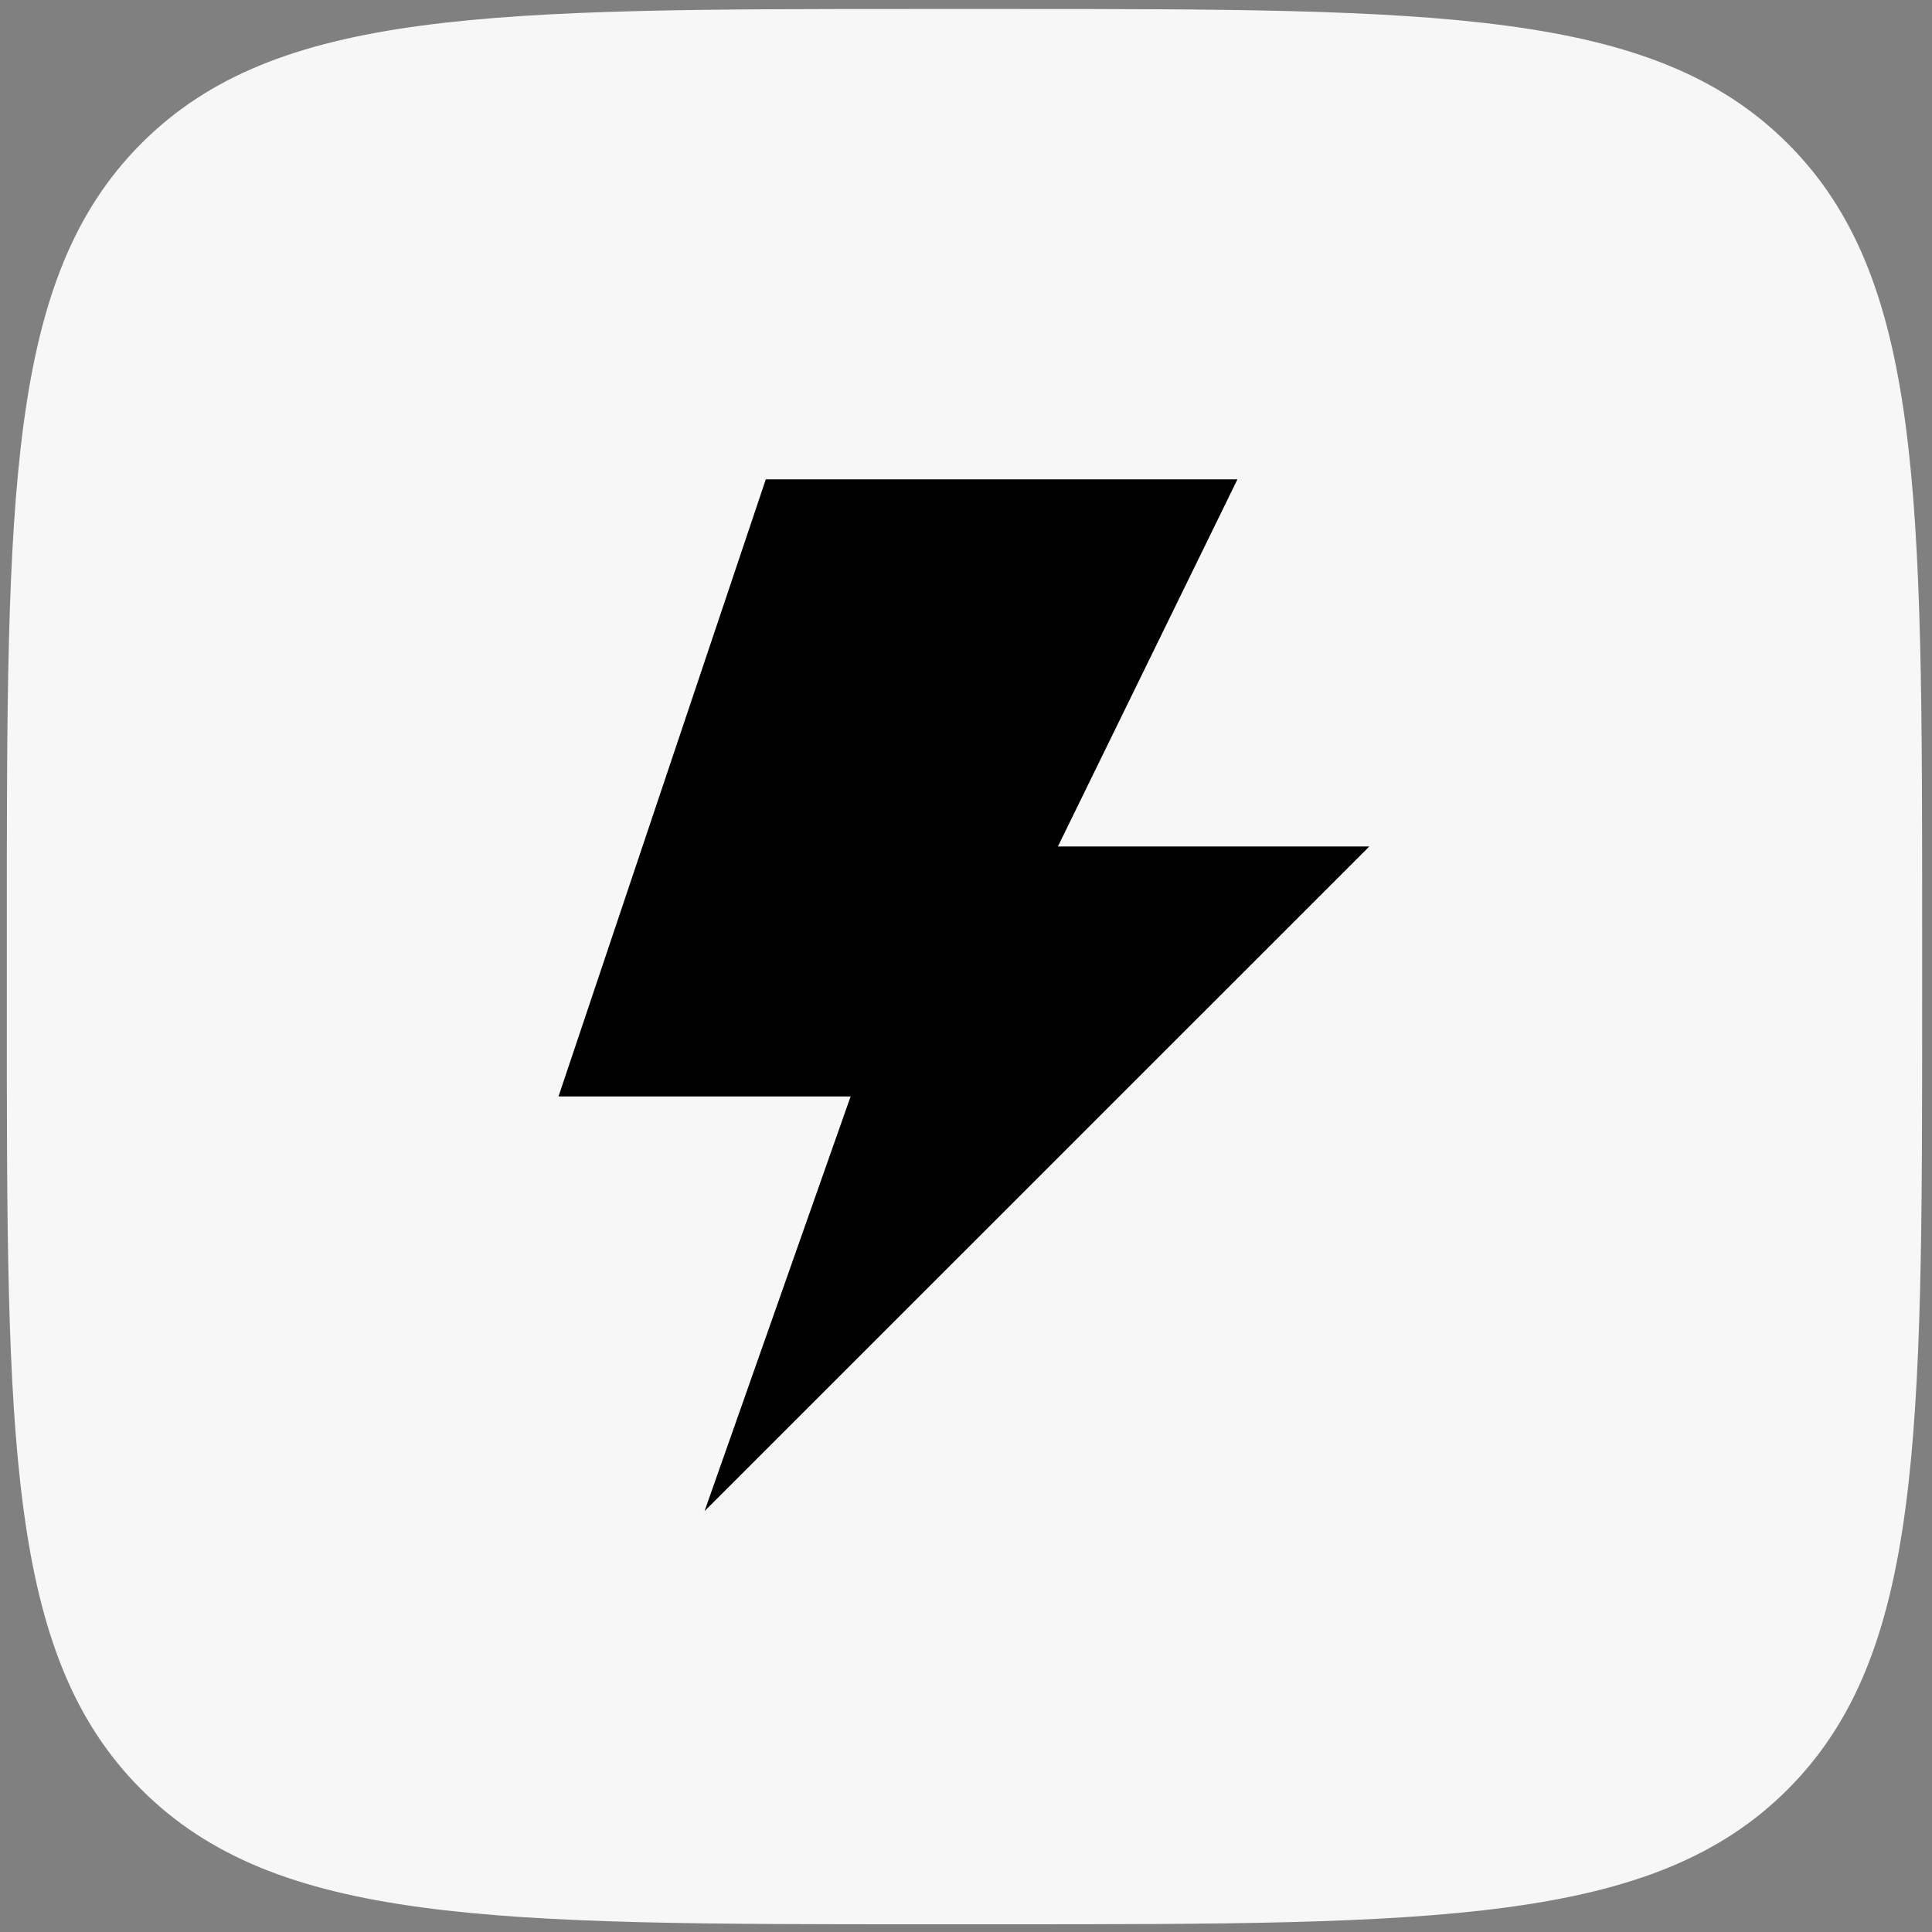 <?xml version="1.0" encoding="UTF-8"?> <svg xmlns="http://www.w3.org/2000/svg" width="40" height="40" viewBox="0 0 40 40" fill="none"><rect x="0" y="0" width="40" height="40" fill="#808080" stroke="none"/> <path d="M0.141 19.22C0.141 10.248 0.141 5.761 2.926 2.97C5.711 0.179 10.17 0.186 19.176 0.186H20.762C29.734 0.186 34.221 0.186 37.011 2.97C39.802 5.755 39.796 10.236 39.796 19.22V20.806C39.796 29.778 39.796 34.264 37.011 37.049C34.227 39.834 29.734 39.84 20.762 39.84H19.176C10.204 39.84 5.717 39.84 2.926 37.049C0.135 34.258 0.141 29.778 0.141 20.806V19.22Z" fill="#F7F7F7"></path> <path fill-rule="evenodd" clip-rule="evenodd" d="M28.351 17.525H21.903L25.62 9.924H15.855L11.563 22.701H17.611L14.587 31.286L28.351 17.525Z" fill="black"></path> </svg> 